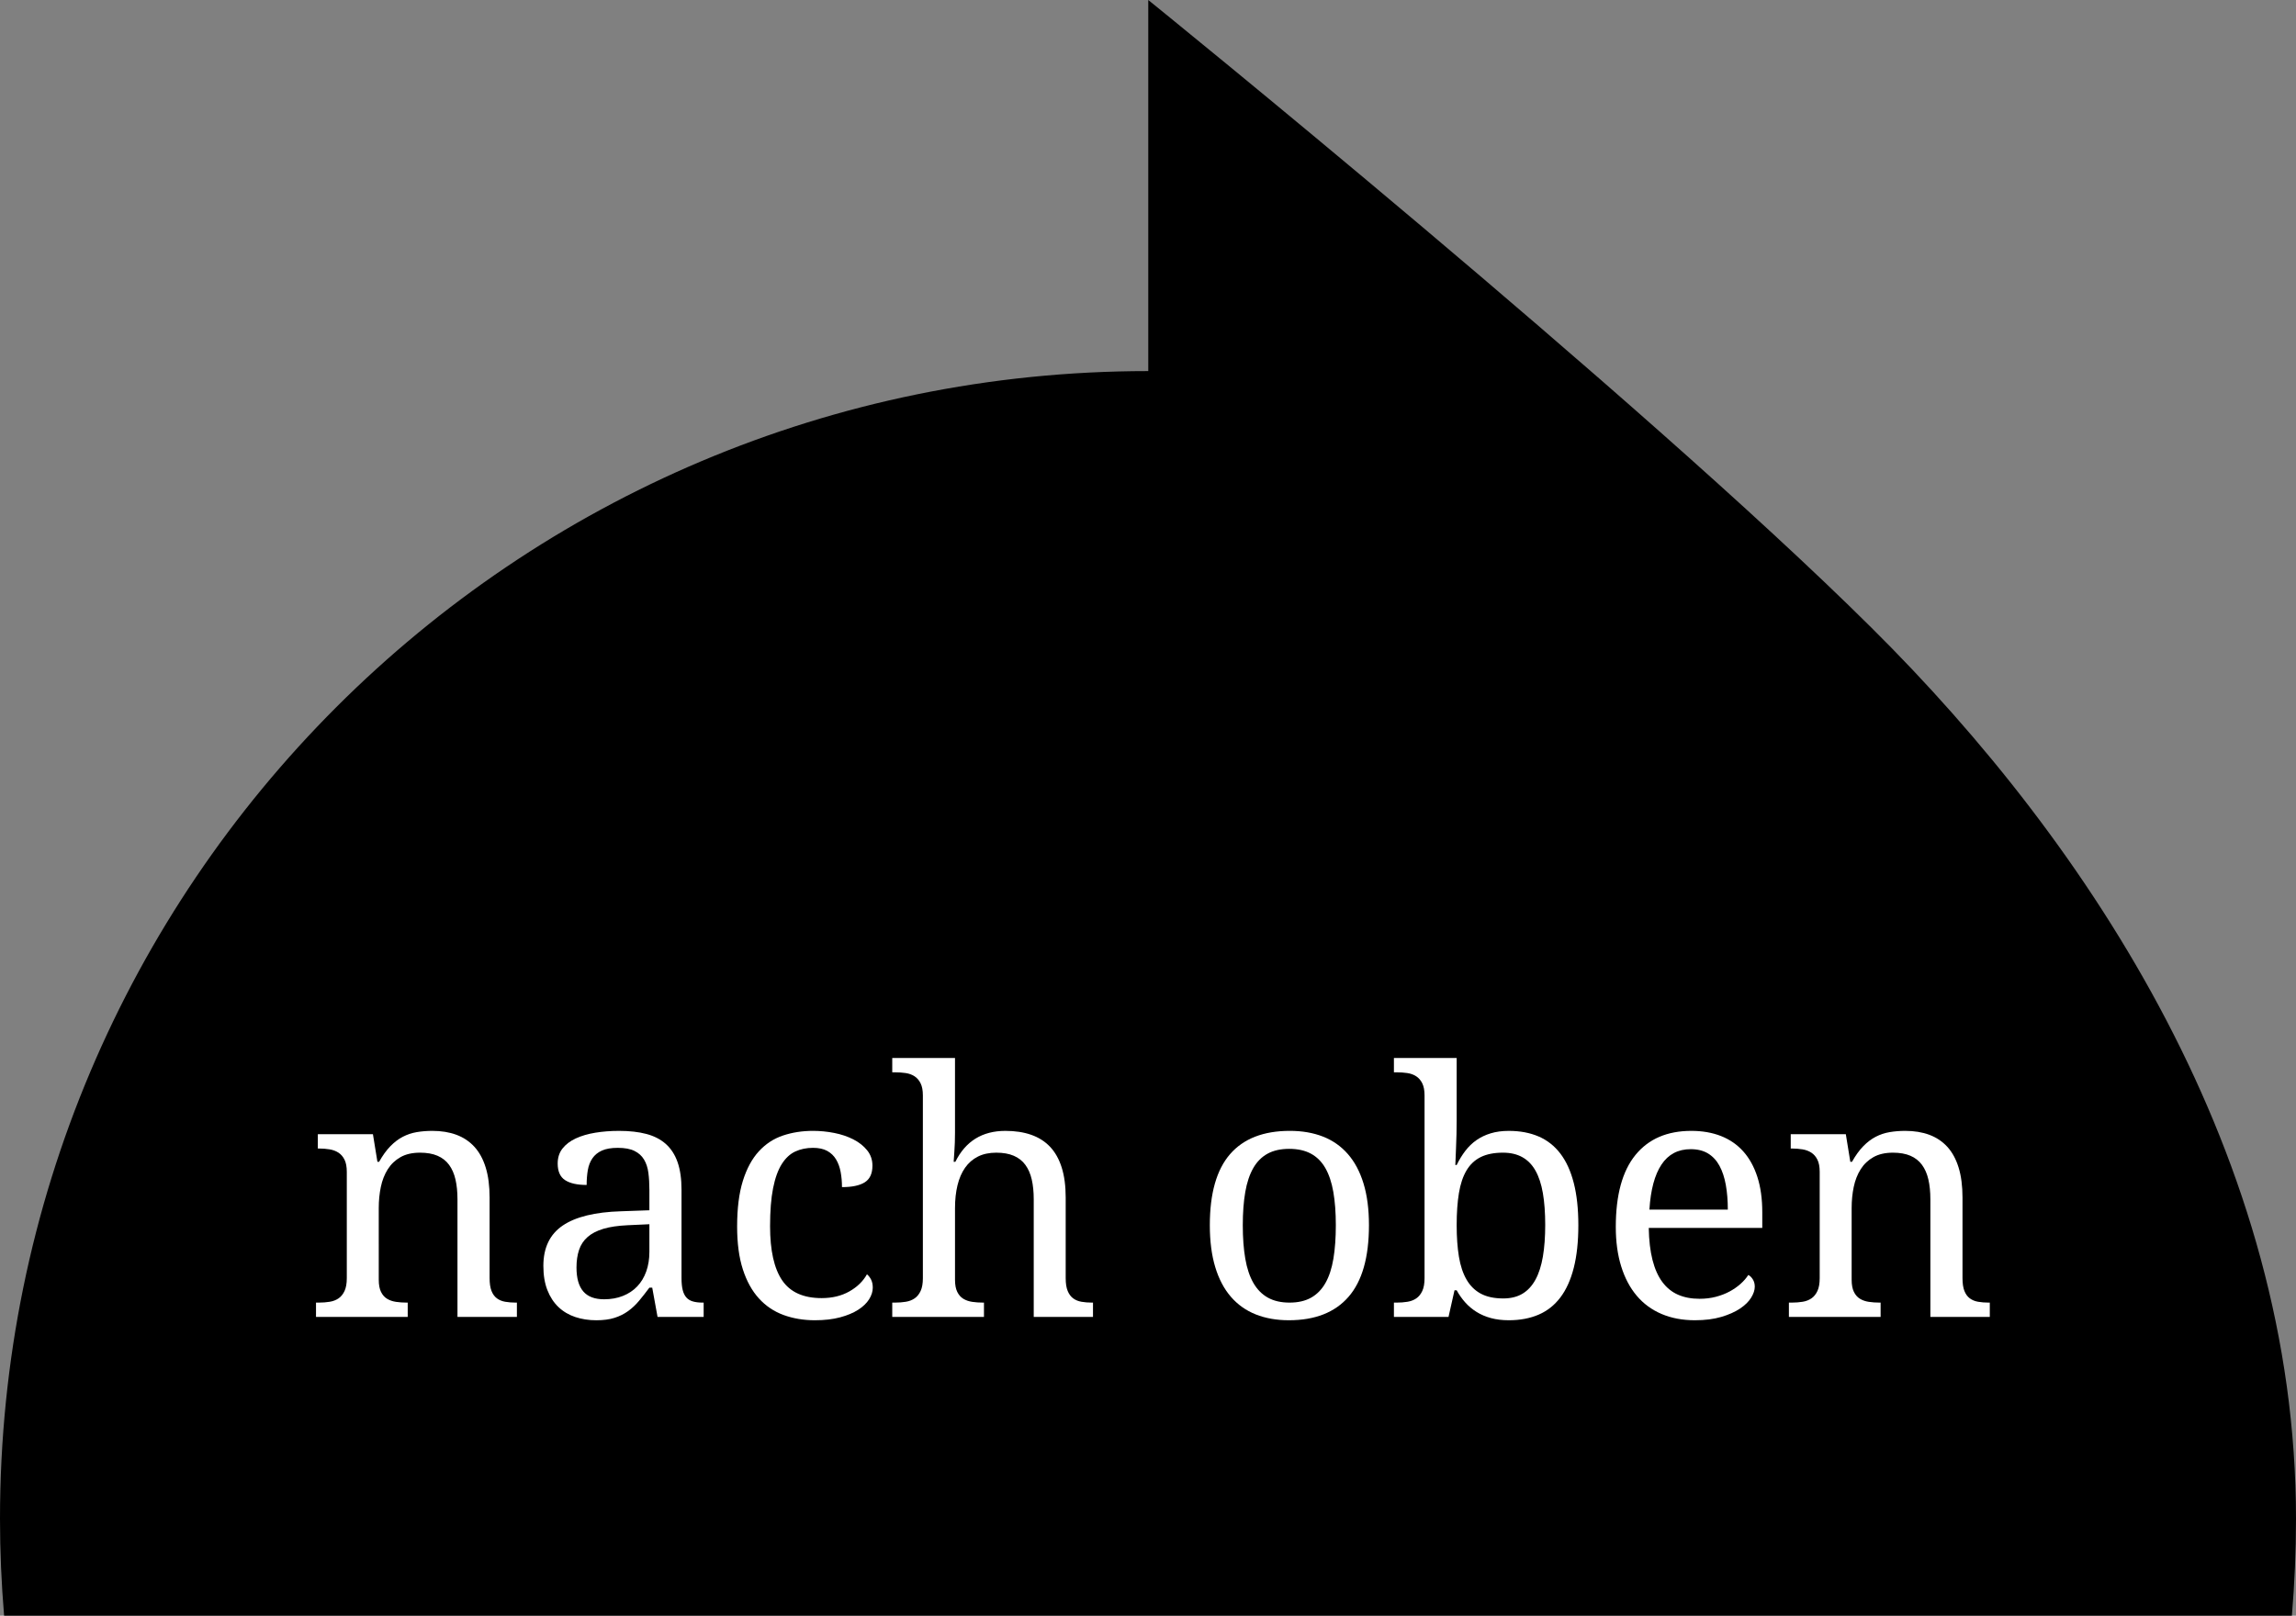 <?xml version="1.0" encoding="utf-8"?>
<!-- Generator: Adobe Illustrator 15.0.2, SVG Export Plug-In . SVG Version: 6.00 Build 0)  -->
<!DOCTYPE svg PUBLIC "-//W3C//DTD SVG 1.1//EN" "http://www.w3.org/Graphics/SVG/1.1/DTD/svg11.dtd">
<svg version="1.1" id="Ebene_1" xmlns="http://www.w3.org/2000/svg" xmlns:xlink="http://www.w3.org/1999/xlink" x="0px" y="0px"
	 width="511.891px" height="360.309px" viewBox="0 0 511.891 360.309" enable-background="new 0 0 511.891 360.309"
	 xml:space="preserve">
<rect x="0" y="0" width="511.891" height="360.309" fill="#808080" stroke="none"/>
<path d="M127.301,301.557c0.623,0.324,1.535,0.486,2.732,0.486h3.145c0.35,0,0.73,0.019,1.143,0.057
	c0.412,0.036,0.816,0.118,1.218,0.243c0.647-0.474,1.123-0.974,1.422-1.498c0.299-0.522,0.449-1.048,0.449-1.571
	c0-0.974-0.47-1.747-1.404-2.32c-0.936-0.574-2.228-0.861-3.875-0.861c-0.873,0-1.664,0.106-2.377,0.318
	c-0.711,0.212-1.316,0.485-1.814,0.822c-0.5,0.337-0.887,0.73-1.16,1.181c-0.274,0.448-0.411,0.911-0.411,1.385
	C126.365,300.646,126.678,301.232,127.301,301.557z"/>
<path d="M191.316,301.557c0.624,0.324,1.534,0.486,2.733,0.486h3.145c0.351,0,0.729,0.019,1.142,0.057
	c0.412,0.036,0.817,0.118,1.217,0.243c0.65-0.474,1.123-0.974,1.424-1.498c0.299-0.522,0.449-1.048,0.449-1.571
	c0-0.974-0.469-1.747-1.404-2.32c-0.935-0.574-2.228-0.861-3.875-0.861c-0.873,0-1.666,0.106-2.377,0.318s-1.315,0.485-1.815,0.822
	c-0.498,0.337-0.886,0.73-1.16,1.181c-0.273,0.448-0.412,0.911-0.412,1.385C190.379,300.646,190.692,301.232,191.316,301.557z"/>
<path d="M135.293,311.327c-0.361-0.374-0.773-0.661-1.234-0.86c-0.463-0.2-0.955-0.3-1.479-0.3c-0.523,0-1.017,0.1-1.479,0.3
	c-0.461,0.199-0.873,0.486-1.233,0.86c-0.361,0.375-0.644,0.83-0.843,1.366c-0.2,0.536-0.301,1.143-0.301,1.815
	c0,1.348,0.375,2.39,1.123,3.126c0.75,0.735,1.66,1.104,2.732,1.104c1.073,0,1.983-0.369,2.733-1.104
	c0.748-0.736,1.123-1.778,1.123-3.126c0-0.674-0.1-1.279-0.301-1.815C135.936,312.157,135.654,311.702,135.293,311.327z"/>
<path d="M151.952,304.982c-0.785,0.411-1.615,1.018-2.489,1.815v5.054c1.521-0.2,2.808-0.437,3.855-0.711
	c1.049-0.274,1.892-0.6,2.526-0.974c0.637-0.374,1.093-0.806,1.366-1.292c0.274-0.487,0.412-1.018,0.412-1.591
	c0-1.049-0.306-1.798-0.917-2.246c-0.611-0.449-1.366-0.675-2.266-0.675C153.569,304.365,152.739,304.57,151.952,304.982z"/>
<path d="M199.309,311.327c-0.36-0.374-0.772-0.661-1.235-0.86c-0.462-0.2-0.954-0.3-1.479-0.3c-0.523,0-1.017,0.1-1.479,0.3
	c-0.462,0.199-0.873,0.486-1.235,0.86c-0.361,0.375-0.644,0.83-0.843,1.366s-0.3,1.143-0.3,1.815c0,1.348,0.374,2.39,1.123,3.126
	c0.748,0.735,1.66,1.104,2.732,1.104c1.074,0,1.984-0.369,2.732-1.104c0.75-0.736,1.122-1.778,1.122-3.126
	c0-0.674-0.099-1.279-0.299-1.815C199.952,312.157,199.67,311.702,199.309,311.327z"/>
<path d="M242.209,310.167c0.637-0.374,1.093-0.806,1.367-1.292c0.274-0.487,0.411-1.018,0.411-1.591
	c0-1.049-0.306-1.798-0.918-2.246c-0.61-0.449-1.365-0.674-2.265-0.674c-0.873,0-1.703,0.205-2.489,0.617
	c-0.786,0.411-1.614,1.018-2.489,1.815v5.054c1.522-0.2,2.809-0.437,3.855-0.711C240.731,310.865,241.574,310.541,242.209,310.167z"
	/>
<path d="M225.176,265.243c0.637-0.374,1.092-0.806,1.367-1.292c0.273-0.486,0.411-1.018,0.411-1.592
	c0-1.048-0.307-1.797-0.917-2.245c-0.611-0.449-1.367-0.675-2.267-0.675c-0.873,0-1.703,0.206-2.487,0.618
	c-0.787,0.411-1.616,1.018-2.49,1.815v5.053c1.521-0.199,2.808-0.436,3.854-0.71C223.698,265.941,224.54,265.617,225.176,265.243z"
	/>
<path d="M152.813,265.243c0.638-0.374,1.093-0.806,1.367-1.292c0.275-0.486,0.412-1.018,0.412-1.592
	c0-1.048-0.306-1.797-0.918-2.245c-0.611-0.449-1.366-0.675-2.265-0.675c-0.873,0-1.703,0.206-2.489,0.618
	c-0.786,0.411-1.615,1.018-2.491,1.815v5.053c1.524-0.199,2.809-0.436,3.857-0.71C151.334,265.941,152.177,265.617,152.813,265.243z
	"/>
<path d="M108.301,317.074c0.787,0.984,1.891,1.478,3.314,1.478c0.647,0,1.266-0.13,1.852-0.393c0.588-0.263,1.117-0.637,1.592-1.123
	c0.476-0.486,0.867-1.085,1.18-1.797s0.519-1.528,0.617-2.452h-9.731C107.123,314.659,107.516,316.088,108.301,317.074z"/>
<path d="M99.205,271.569c0.463,0.624,1.018,1.104,1.666,1.441c0.649,0.336,1.36,0.506,2.135,0.506c0.773,0,1.484-0.17,2.133-0.506
	c0.65-0.337,1.205-0.817,1.666-1.441c0.463-0.624,0.818-1.365,1.068-2.227c0.248-0.861,0.373-1.816,0.373-2.864
	s-0.125-1.997-0.373-2.845c-0.25-0.85-0.605-1.58-1.068-2.19c-0.461-0.611-1.016-1.086-1.666-1.423
	c-0.647-0.337-1.359-0.505-2.133-0.505c-0.774,0-1.484,0.168-2.135,0.505c-0.648,0.337-1.203,0.812-1.666,1.423
	c-0.461,0.61-0.816,1.342-1.066,2.19c-0.25,0.848-0.375,1.797-0.375,2.845s0.125,2.003,0.375,2.864S98.744,270.945,99.205,271.569z"
	/>
<path d="M511.891,338.71c0-80.265-45.533-150.055-94.68-198.756C365.314,88.386,256.004,0,256.004,0v82.751
	C114.594,82.751,0,197.299,0,338.71c0,7.275,0.319,14.477,0.916,21.599h510.059C511.57,353.187,511.891,345.986,511.891,338.71z"/>
<path d="M254.208,304.739c-0.174-0.199-0.374-0.3-0.6-0.3c-0.1,0-0.191,0-0.279,0s-0.22,0.024-0.395,0.073l-0.412-2.319
	c0.2-0.101,0.438-0.175,0.712-0.226c0.274-0.049,0.623-0.074,1.049-0.074c1.173,0,2.009,0.351,2.508,1.048
	c0.5,0.699,0.749,1.724,0.749,3.069v22.986h-3.07v-23.21C254.469,305.287,254.383,304.938,254.208,304.739z"/>
<path d="M250.071,257.176c0.588-0.137,1.168-0.206,1.741-0.206c0.975,0,1.791,0.149,2.452,0.449
	c0.661,0.299,1.198,0.711,1.609,1.234c0.412,0.524,0.706,1.16,0.88,1.909c0.175,0.749,0.262,1.572,0.262,2.472v10.069h2.695v2.321
	l-2.846,0.188l-0.375,5.091h-2.582v-5.091h-4.904v-2.51h4.904v-10.106c0-1.123-0.206-1.99-0.618-2.603
	c-0.411-0.611-1.143-0.918-2.19-0.918c-0.324,0-0.674,0.05-1.048,0.15c-0.374,0.1-0.711,0.212-1.011,0.337l-0.601-2.321
	C248.942,257.468,249.485,257.313,250.071,257.176z"/>
<path d="M233.581,272.992c0.3,0.1,0.573,0.175,0.823,0.225s0.562,0.075,0.937,0.075c0.772,0,1.578-0.312,2.414-0.937
	c0.837-0.625,1.565-1.71,2.189-3.258v-11.68h3.069v18.194h-2.545l-0.262-3.296h-0.113c-0.623,1.147-1.379,2.061-2.265,2.733
	c-0.887,0.673-1.854,1.011-2.901,1.011c-0.723,0-1.372-0.126-1.946-0.375L233.581,272.992z"/>
<path d="M232.757,302.343h2.546l0.262,2.17h0.075c0.874-0.723,1.815-1.341,2.826-1.852c1.011-0.513,2.077-0.769,3.2-0.769
	c1.549,0,2.827,0.449,3.838,1.349c1.011,0.898,1.516,2.171,1.516,3.817c0,1.996-0.892,3.525-2.676,4.586
	c-1.784,1.062-4.623,1.804-8.518,2.229c0,0.574,0.057,1.136,0.169,1.685c0.111,0.549,0.312,1.035,0.599,1.46
	c0.287,0.424,0.668,0.769,1.143,1.029c0.476,0.263,1.087,0.394,1.834,0.394c1.073,0,2.065-0.199,2.978-0.599
	c0.911-0.4,1.729-0.85,2.451-1.349l1.235,2.135c-0.849,0.548-1.885,1.079-3.106,1.59c-1.224,0.512-2.57,0.769-4.043,0.769
	c-2.221,0-3.831-0.681-4.83-2.04c-0.998-1.36-1.497-3.177-1.497-5.446L232.757,302.343L232.757,302.343z"/>
<path d="M215.723,257.419h2.547l0.263,2.171h0.073c0.874-0.724,1.816-1.342,2.826-1.854c1.012-0.512,2.078-0.768,3.201-0.768
	c1.548,0,2.826,0.449,3.838,1.348c1.01,0.898,1.516,2.171,1.516,3.818c0,1.996-0.893,3.525-2.677,4.586
	c-1.784,1.062-4.623,1.803-8.517,2.229c0,0.573,0.057,1.136,0.168,1.685c0.113,0.549,0.312,1.035,0.6,1.459
	c0.287,0.425,0.668,0.769,1.143,1.03c0.475,0.263,1.086,0.394,1.835,0.394c1.071,0,2.063-0.2,2.976-0.599
	c0.911-0.4,1.729-0.851,2.452-1.35l1.235,2.136c-0.85,0.548-1.885,1.079-3.106,1.591c-1.223,0.511-2.57,0.768-4.044,0.768
	c-2.221,0-3.831-0.681-4.829-2.041c-0.998-1.359-1.498-3.177-1.498-5.445L215.723,257.419L215.723,257.419z"/>
<path d="M210.52,302.343h3.07v11.118c0,1.723,0.275,2.964,0.823,3.726c0.55,0.762,1.423,1.143,2.62,1.143
	c0.948,0,1.784-0.237,2.509-0.711c0.724-0.476,1.548-1.175,2.471-2.098v-13.178h3.069v18.194h-2.545l-0.263-2.621h-0.112
	c-0.873,0.873-1.79,1.604-2.751,2.189c-0.96,0.586-2.077,0.88-3.352,0.88c-1.922,0-3.326-0.601-4.211-1.797
	c-0.887-1.197-1.33-2.972-1.33-5.315L210.52,302.343L210.52,302.343z"/>
<path d="M193.487,257.419h3.07v11.118c0,1.723,0.275,2.964,0.823,3.726c0.55,0.761,1.423,1.143,2.62,1.143
	c0.949,0,1.785-0.237,2.509-0.712c0.724-0.476,1.548-1.174,2.471-2.097v-13.178h3.069v18.194h-2.545l-0.262-2.621h-0.113
	c-0.873,0.873-1.79,1.603-2.751,2.189c-0.96,0.586-2.077,0.88-3.352,0.88c-1.922,0-3.325-0.6-4.211-1.797
	c-0.887-1.198-1.33-2.971-1.33-5.315L193.487,257.419L193.487,257.419z"/>
<path d="M189.856,295.829c0.799-0.574,1.767-1.029,2.901-1.366s2.415-0.506,3.837-0.506c1.123,0,2.146,0.105,3.07,0.317
	s1.716,0.53,2.377,0.954c0.662,0.425,1.174,0.938,1.535,1.535c0.36,0.598,0.543,1.298,0.543,2.097c0,0.773-0.237,1.511-0.712,2.209
	s-1.123,1.335-1.946,1.909v0.149c0.449,0.273,0.83,0.655,1.142,1.142c0.312,0.487,0.468,1.092,0.468,1.815
	c0,0.772-0.212,1.447-0.637,2.021c-0.424,0.573-0.873,1.022-1.348,1.349v0.148c0.6,0.499,1.143,1.166,1.629,2.003
	c0.486,0.836,0.729,1.804,0.729,2.901c0,0.998-0.182,1.896-0.543,2.695c-0.36,0.798-0.854,1.479-1.479,2.04s-1.354,0.991-2.19,1.292
	c-0.836,0.299-1.716,0.448-2.64,0.448c-0.498,0-0.967-0.044-1.404-0.132c-0.436-0.087-0.828-0.192-1.179-0.316h-6.327v-2.358h3.744
	c-0.424-0.425-0.779-0.962-1.066-1.61c-0.286-0.648-0.432-1.359-0.432-2.134c0-0.974,0.176-1.853,0.525-2.64
	c0.35-0.786,0.821-1.448,1.422-1.983c0.6-0.537,1.305-0.955,2.115-1.254c0.811-0.3,1.679-0.449,2.602-0.449
	c0.449,0,0.912,0.057,1.385,0.168c0.476,0.111,0.924,0.269,1.349,0.469c0.324-0.274,0.6-0.58,0.823-0.917
	c0.225-0.337,0.337-0.756,0.337-1.254c0-0.574-0.225-1.05-0.674-1.424c-0.448-0.374-1.298-0.562-2.546-0.562h-3.52
	c-2.12,0-3.711-0.344-4.772-1.029c-1.061-0.687-1.591-1.791-1.591-3.312c0-0.849,0.213-1.653,0.637-2.414
	C188.446,297.07,189.057,296.403,189.856,295.829z"/>
<path d="M174.713,260.302c0.287-0.649,0.711-1.224,1.271-1.723c0.562-0.499,1.263-0.894,2.099-1.18s1.791-0.431,2.862-0.431
	c1.299,0,2.533,0.237,3.706,0.711c1.174,0.476,2.196,1.073,3.069,1.797l-1.534,2.061c-0.798-0.649-1.616-1.174-2.452-1.572
	c-0.836-0.399-1.803-0.6-2.9-0.6c-1.198,0-2.098,0.273-2.695,0.823c-0.599,0.55-0.897,1.224-0.897,2.021
	c0,0.474,0.125,0.886,0.373,1.234c0.25,0.35,0.568,0.655,0.955,0.917c0.388,0.263,0.83,0.492,1.328,0.692
	c0.5,0.2,0.999,0.399,1.498,0.6c0.649,0.226,1.298,0.479,1.947,0.768c0.648,0.287,1.229,0.637,1.74,1.049
	c0.511,0.412,0.93,0.892,1.254,1.441c0.324,0.549,0.485,1.21,0.485,1.982c0,0.725-0.143,1.404-0.43,2.041
	c-0.287,0.636-0.699,1.186-1.235,1.646c-0.535,0.462-1.191,0.824-1.966,1.086c-0.773,0.262-1.646,0.394-2.621,0.394
	c-1.146,0-2.2-0.2-3.161-0.6c-0.962-0.4-1.791-0.886-2.49-1.46l1.46-1.946c0.624,0.474,1.271,0.861,1.946,1.16
	c0.674,0.3,1.41,0.449,2.209,0.449c1.147,0,1.989-0.263,2.526-0.786s0.806-1.136,0.806-1.834c0-0.425-0.112-0.793-0.338-1.104
	c-0.225-0.312-0.523-0.587-0.897-0.822c-0.374-0.238-0.805-0.449-1.292-0.638c-0.486-0.188-0.992-0.381-1.517-0.58
	c-0.647-0.25-1.304-0.512-1.965-0.785c-0.662-0.275-1.255-0.618-1.778-1.03c-0.523-0.411-0.954-0.917-1.291-1.517
	c-0.337-0.599-0.507-1.322-0.507-2.171C174.282,261.649,174.426,260.95,174.713,260.302z"/>
<path d="M170.577,305.188h0.11c0.851-0.998,1.741-1.797,2.679-2.396c0.936-0.6,2.038-0.898,3.312-0.898
	c1.947,0,3.363,0.6,4.249,1.797s1.329,2.971,1.329,5.316v11.53h-3.107v-11.119c0-1.722-0.268-2.964-0.805-3.726
	s-1.404-1.142-2.602-1.142c-0.949,0-1.784,0.243-2.509,0.729s-1.522,1.267-2.396,2.34v12.916h-3.07v-18.194h2.546L170.577,305.188z"
	/>
<path d="M163.838,257.045c0.273-0.05,0.623-0.075,1.048-0.075c1.173,0,2.009,0.35,2.509,1.048c0.499,0.699,0.748,1.724,0.748,3.07
	v22.985h-3.07v-23.21c0-0.5-0.086-0.85-0.262-1.05c-0.174-0.198-0.374-0.299-0.599-0.299c-0.101,0-0.192,0-0.28,0
	s-0.219,0.024-0.394,0.074l-0.412-2.32C163.327,257.17,163.563,257.095,163.838,257.045z"/>
<path d="M160.656,307.06c0,1.996-0.892,3.525-2.677,4.586c-1.783,1.062-4.623,1.804-8.517,2.229c0,0.574,0.056,1.136,0.169,1.685
	c0.111,0.549,0.312,1.035,0.599,1.46c0.287,0.424,0.668,0.769,1.143,1.029c0.475,0.263,1.086,0.394,1.834,0.394
	c1.073,0,2.065-0.199,2.977-0.599c0.912-0.4,1.729-0.85,2.452-1.349l1.235,2.135c-0.849,0.548-1.885,1.079-3.107,1.59
	c-1.223,0.512-2.57,0.77-4.043,0.77c-2.221,0-3.83-0.682-4.829-2.041c-0.998-1.36-1.498-3.177-1.498-5.446v-11.156h2.545l0.263,2.17
	h0.075c0.873-0.723,1.814-1.341,2.826-1.852c1.01-0.513,2.077-0.769,3.2-0.769c1.548,0,2.827,0.449,3.837,1.349
	C160.151,304.14,160.656,305.412,160.656,307.06z"/>
<path d="M143.361,257.419h2.545l0.263,2.171h0.076c0.874-0.724,1.814-1.342,2.825-1.854c1.012-0.512,2.077-0.768,3.2-0.768
	c1.549,0,2.827,0.449,3.838,1.348c1.012,0.899,1.517,2.171,1.517,3.818c0,1.996-0.893,3.525-2.677,4.586
	c-1.783,1.062-4.622,1.803-8.518,2.229c0,0.573,0.057,1.136,0.169,1.685s0.312,1.035,0.599,1.459
	c0.287,0.425,0.669,0.769,1.144,1.03c0.475,0.263,1.086,0.394,1.834,0.394c1.073,0,2.065-0.2,2.977-0.599
	c0.911-0.4,1.729-0.851,2.451-1.35l1.236,2.136c-0.849,0.548-1.885,1.079-3.107,1.591c-1.223,0.511-2.569,0.768-4.043,0.768
	c-2.221,0-3.831-0.681-4.831-2.041c-0.998-1.359-1.496-3.177-1.496-5.445L143.361,257.419L143.361,257.419z"/>
<path d="M128.219,257.176c0.586-0.137,1.166-0.206,1.74-0.206c0.973,0,1.791,0.149,2.451,0.449c0.661,0.299,1.198,0.711,1.608,1.234
	c0.412,0.524,0.707,1.16,0.881,1.909c0.175,0.749,0.263,1.572,0.263,2.472v10.069h2.694v2.321l-2.846,0.188l-0.373,5.091h-2.584
	v-5.091h-4.904v-2.51h4.904v-10.106c0-1.123-0.205-1.99-0.617-2.603c-0.412-0.611-1.143-0.918-2.188-0.918
	c-0.324,0-0.674,0.05-1.049,0.15c-0.375,0.1-0.712,0.212-1.013,0.337l-0.598-2.321C127.09,257.468,127.631,257.313,128.219,257.176z
	"/>
<path d="M124.006,297.832c0.426-0.763,1.037-1.43,1.834-2.003c0.799-0.574,1.768-1.029,2.902-1.366
	c1.134-0.337,2.413-0.506,3.836-0.506c1.123,0,2.147,0.105,3.069,0.317c0.924,0.212,1.717,0.53,2.377,0.954
	c0.662,0.425,1.175,0.938,1.535,1.535c0.363,0.6,0.543,1.298,0.543,2.097c0,0.773-0.235,1.511-0.711,2.209
	c-0.475,0.698-1.123,1.335-1.947,1.909v0.149c0.449,0.273,0.83,0.655,1.144,1.142c0.312,0.487,0.467,1.092,0.467,1.815
	c0,0.772-0.211,1.447-0.635,2.021c-0.426,0.573-0.875,1.022-1.349,1.349v0.148c0.599,0.499,1.142,1.166,1.628,2.003
	c0.485,0.836,0.729,1.804,0.729,2.901c0,0.998-0.18,1.896-0.543,2.695c-0.361,0.798-0.854,1.479-1.479,2.04
	c-0.622,0.562-1.354,0.991-2.188,1.292c-0.836,0.299-1.717,0.448-2.641,0.448c-0.498,0-0.968-0.044-1.402-0.132
	c-0.438-0.087-0.83-0.192-1.18-0.316h-6.326v-2.358h3.742c-0.425-0.425-0.779-0.962-1.066-1.61s-0.43-1.359-0.43-2.134
	c0-0.974,0.174-1.853,0.522-2.64c0.351-0.786,0.824-1.448,1.422-1.983c0.601-0.537,1.306-0.955,2.115-1.254
	c0.812-0.3,1.68-0.449,2.603-0.449c0.448,0,0.911,0.057,1.387,0.168c0.475,0.111,0.924,0.269,1.348,0.469
	c0.324-0.274,0.599-0.58,0.822-0.917s0.338-0.756,0.338-1.254c0-0.574-0.225-1.05-0.674-1.424s-1.297-0.562-2.547-0.562h-3.519
	c-2.121,0-3.713-0.344-4.772-1.029c-1.062-0.687-1.592-1.791-1.592-3.312C123.369,299.398,123.582,298.593,124.006,297.832z"/>
<rect x="118.092" y="257.419" width="3.07" height="18.194"/>
<path d="M118.072,279.918c0.412-0.374,0.919-0.562,1.519-0.562c0.598,0,1.104,0.188,1.516,0.562s0.617,0.849,0.617,1.423
	c0,0.599-0.205,1.079-0.617,1.441c-0.412,0.36-0.918,0.543-1.516,0.543c-0.6,0-1.105-0.183-1.519-0.543
	c-0.409-0.362-0.616-0.844-0.616-1.441C117.455,280.767,117.662,280.292,118.072,279.918z"/>
<path d="M117.324,304.421c0.784,0.811,1.401,1.803,1.852,2.976s0.674,2.51,0.674,4.006c0,1.497-0.229,2.84-0.69,4.024
	c-0.462,1.185-1.072,2.19-1.834,3.014c-0.763,0.822-1.63,1.453-2.603,1.892c-0.975,0.437-1.984,0.654-3.033,0.654
	c-1.147,0-2.178-0.199-3.088-0.601c-0.912-0.398-1.672-0.972-2.285-1.721c-0.61-0.749-1.078-1.647-1.401-2.695
	c-0.324-1.049-0.488-2.222-0.488-3.52c0-0.675,0.039-1.235,0.113-1.686h12.278c-0.125-1.972-0.729-3.531-1.815-4.68
	c-1.086-1.147-2.502-1.722-4.248-1.722c-0.873,0-1.678,0.131-2.416,0.394c-0.734,0.262-1.439,0.604-2.113,1.029l-1.086-2.021
	c0.799-0.5,1.685-0.937,2.658-1.311c0.973-0.374,2.084-0.562,3.33-0.562c1.225,0,2.365,0.219,3.426,0.655
	C115.615,302.985,116.537,303.609,117.324,304.421z"/>
<path d="M95.275,262.454c0.461-1.187,1.08-2.186,1.854-2.995c0.772-0.812,1.664-1.429,2.676-1.854
	c1.01-0.425,2.078-0.637,3.201-0.637s2.188,0.212,3.201,0.637c1.01,0.425,1.901,1.041,2.676,1.854
	c0.772,0.811,1.393,1.81,1.854,2.995c0.461,1.185,0.691,2.526,0.691,4.023c0,1.522-0.23,2.876-0.691,4.062
	c-0.461,1.186-1.079,2.189-1.854,3.014c-0.773,0.824-1.666,1.447-2.676,1.872c-1.013,0.424-2.078,0.637-3.201,0.637
	s-2.191-0.213-3.201-0.637c-1.012-0.425-1.902-1.048-2.676-1.872c-0.773-0.823-1.394-1.828-1.854-3.014
	c-0.463-1.187-0.692-2.539-0.692-4.062C94.582,264.981,94.812,263.64,95.275,262.454z"/>
<path d="M90.445,302.324c0.836-0.287,1.791-0.432,2.863-0.432c1.299,0,2.533,0.237,3.707,0.711c1.172,0.476,2.195,1.072,3.068,1.797
	l-1.533,2.061c-0.799-0.649-1.617-1.174-2.453-1.573c-0.836-0.397-1.803-0.599-2.9-0.599c-1.198,0-2.098,0.273-2.694,0.824
	c-0.601,0.549-0.898,1.223-0.898,2.021c0,0.474,0.125,0.886,0.373,1.235c0.25,0.348,0.568,0.654,0.955,0.917
	c0.387,0.262,0.83,0.491,1.328,0.691c0.5,0.199,1,0.399,1.498,0.601c0.65,0.225,1.299,0.479,1.947,0.766
	c0.647,0.288,1.229,0.638,1.739,1.05c0.512,0.412,0.931,0.893,1.255,1.441c0.323,0.549,0.485,1.21,0.485,1.982
	c0,0.725-0.143,1.404-0.43,2.041s-0.699,1.186-1.236,1.646c-0.535,0.461-1.19,0.824-1.965,1.086s-1.646,0.394-2.621,0.394
	c-1.146,0-2.201-0.199-3.162-0.601c-0.961-0.398-1.791-0.885-2.49-1.459l1.462-1.946c0.623,0.475,1.271,0.861,1.944,1.16
	c0.674,0.3,1.412,0.449,2.209,0.449c1.148,0,1.99-0.262,2.527-0.786c0.537-0.523,0.805-1.136,0.805-1.834
	c0-0.425-0.11-0.793-0.336-1.104c-0.225-0.312-0.524-0.587-0.897-0.822c-0.375-0.238-0.806-0.449-1.293-0.638
	c-0.486-0.188-0.992-0.381-1.517-0.58c-0.647-0.25-1.303-0.512-1.965-0.785c-0.662-0.276-1.254-0.618-1.779-1.03
	c-0.522-0.412-0.953-0.917-1.291-1.516c-0.336-0.6-0.506-1.323-0.506-2.172c0-0.749,0.146-1.447,0.433-2.097
	c0.286-0.648,0.711-1.224,1.271-1.723C88.91,303.004,89.609,302.61,90.445,302.324z"/>
<path d="M73.355,257.419h3.07v11.118c0,1.723,0.275,2.964,0.824,3.726c0.549,0.761,1.422,1.143,2.619,1.143
	c0.948,0,1.784-0.237,2.51-0.712c0.723-0.476,1.547-1.174,2.471-2.097v-13.178h3.068v18.194h-2.545l-0.263-2.621h-0.112
	c-0.873,0.873-1.789,1.603-2.75,2.189c-0.961,0.586-2.078,0.88-3.353,0.88c-1.922,0-3.326-0.6-4.211-1.797
	c-0.887-1.198-1.33-2.971-1.33-5.315L73.355,257.419L73.355,257.419z"/>
<path d="M54.582,260.302c0.287-0.649,0.711-1.224,1.272-1.723s1.261-0.894,2.097-1.18s1.791-0.431,2.862-0.431
	c1.299,0,2.533,0.237,3.707,0.711c1.174,0.476,2.197,1.073,3.07,1.797l-1.535,2.061c-0.799-0.649-1.615-1.174-2.453-1.572
	c-0.836-0.399-1.803-0.6-2.899-0.6c-1.197,0-2.097,0.273-2.695,0.823c-0.6,0.55-0.898,1.224-0.898,2.021
	c0,0.474,0.125,0.886,0.375,1.234c0.248,0.35,0.566,0.655,0.953,0.917c0.39,0.263,0.83,0.492,1.33,0.692
	c0.498,0.2,0.998,0.399,1.496,0.6c0.65,0.226,1.299,0.479,1.947,0.768c0.649,0.287,1.229,0.637,1.74,1.049
	c0.512,0.412,0.932,0.892,1.254,1.441c0.325,0.549,0.487,1.21,0.487,1.982c0,0.725-0.145,1.404-0.432,2.041
	c-0.285,0.636-0.697,1.186-1.234,1.646s-1.19,0.824-1.967,1.086c-0.771,0.262-1.646,0.394-2.619,0.394c-1.147,0-2.203-0.2-3.164-0.6
	c-0.961-0.4-1.791-0.886-2.489-1.46l1.461-1.946c0.625,0.474,1.272,0.861,1.946,1.16c0.675,0.3,1.41,0.449,2.209,0.449
	c1.146,0,1.99-0.263,2.525-0.786c0.537-0.523,0.805-1.136,0.805-1.834c0-0.425-0.11-0.793-0.336-1.104
	c-0.225-0.312-0.522-0.587-0.897-0.822c-0.375-0.238-0.806-0.449-1.291-0.638c-0.488-0.188-0.992-0.381-1.519-0.58
	c-0.647-0.25-1.303-0.512-1.965-0.785c-0.66-0.275-1.254-0.618-1.776-1.03c-0.525-0.411-0.955-0.917-1.294-1.517
	c-0.336-0.599-0.504-1.322-0.504-2.171C54.152,261.649,54.295,260.95,54.582,260.302z"/>
<g enable-background="new    ">
	<path fill="#FFFFFF" d="M90.9,290.484v3.191H70.453v-3.191h0.631c0.866,0,1.676-0.062,2.431-0.186
		c0.754-0.123,1.41-0.377,1.967-0.761c0.557-0.383,1.002-0.934,1.336-1.651c0.334-0.717,0.501-1.67,0.501-2.857v-23.713
		c0-1.113-0.167-2.01-0.501-2.69c-0.334-0.68-0.786-1.206-1.354-1.577c-0.569-0.371-1.231-0.618-1.985-0.742
		c-0.755-0.123-1.553-0.186-2.394-0.186h-0.223v-3.191h12.283l1.002,6.16h0.371c0.792-1.41,1.626-2.566,2.505-3.47
		c0.878-0.902,1.806-1.607,2.783-2.115c0.977-0.507,2.016-0.854,3.117-1.039c1.101-0.186,2.257-0.278,3.47-0.278
		c2.004,0,3.791,0.291,5.362,0.872c1.571,0.582,2.907,1.473,4.008,2.672c1.101,1.2,1.942,2.74,2.523,4.62
		c0.581,1.881,0.872,4.119,0.872,6.717v17.961c0,1.188,0.142,2.141,0.427,2.857c0.284,0.718,0.687,1.269,1.206,1.651
		c0.52,0.384,1.138,0.638,1.855,0.761c0.717,0.124,1.497,0.186,2.338,0.186h0.26v3.191h-13.248v-26.236
		c0-1.657-0.148-3.129-0.445-4.416c-0.297-1.286-0.773-2.375-1.429-3.266c-0.656-0.891-1.516-1.564-2.579-2.022
		c-1.064-0.457-2.363-0.687-3.896-0.687c-1.732,0-3.186,0.334-4.36,1.002c-1.175,0.668-2.122,1.571-2.839,2.709
		c-0.718,1.139-1.231,2.449-1.54,3.934c-0.31,1.484-0.464,3.043-0.464,4.676V285.4c0,1.113,0.167,2.011,0.501,2.69
		c0.334,0.681,0.785,1.194,1.354,1.54c0.569,0.347,1.23,0.575,1.985,0.687c0.754,0.111,1.552,0.167,2.394,0.167H90.9z"/>
	<path fill="#FFFFFF" d="M137.732,255.972c-1.46,0-2.641,0.204-3.544,0.612c-0.903,0.408-1.608,0.983-2.115,1.726
		c-0.507,0.742-0.848,1.621-1.021,2.635c-0.173,1.015-0.26,2.115-0.26,3.303c-2.103,0-3.705-0.358-4.806-1.076
		c-1.101-0.717-1.651-1.954-1.651-3.711c0-1.311,0.358-2.424,1.076-3.34c0.717-0.915,1.701-1.663,2.95-2.245
		c1.249-0.581,2.703-1.008,4.36-1.28c1.657-0.271,3.426-0.408,5.307-0.408c2.325,0,4.354,0.229,6.086,0.687
		c1.731,0.458,3.179,1.206,4.342,2.245c1.163,1.039,2.035,2.394,2.616,4.063c0.581,1.67,0.872,3.718,0.872,6.142v19.705
		c0,1.064,0.086,1.942,0.26,2.635c0.173,0.693,0.445,1.25,0.816,1.67c0.371,0.421,0.859,0.718,1.466,0.891
		c0.606,0.174,1.33,0.26,2.171,0.26h0.223v3.191h-10.279l-1.188-6.531h-0.631c-0.792,1.064-1.559,2.041-2.301,2.932
		s-1.559,1.658-2.449,2.301c-0.891,0.644-1.899,1.145-3.024,1.503c-1.126,0.358-2.48,0.538-4.063,0.538
		c-1.683,0-3.247-0.241-4.694-0.724s-2.697-1.225-3.748-2.227c-1.052-1.002-1.874-2.264-2.468-3.785s-0.891-3.321-0.891-5.399
		c0-4.032,1.435-7.025,4.305-8.98c2.87-1.954,7.211-3.018,13.025-3.191l6.309-0.223v-4.564c0-1.36-0.074-2.616-0.223-3.767
		s-0.47-2.14-0.965-2.969c-0.495-0.828-1.206-1.472-2.134-1.93C140.534,256.201,139.291,255.972,137.732,255.972z M128.529,282.654
		c0,2.375,0.501,4.15,1.503,5.325c1.002,1.176,2.554,1.763,4.657,1.763c1.534,0,2.925-0.247,4.175-0.742
		c1.249-0.494,2.313-1.199,3.191-2.115c0.878-0.915,1.552-2.028,2.022-3.34c0.47-1.311,0.705-2.771,0.705-4.379v-6.16l-4.861,0.223
		c-2.152,0.1-3.952,0.365-5.399,0.798c-1.447,0.434-2.616,1.039-3.507,1.818s-1.528,1.738-1.911,2.876
		C128.72,279.859,128.529,281.169,128.529,282.654z"/>
	<path fill="#FFFFFF" d="M181.67,294.417c-2.523,0-4.849-0.39-6.977-1.169c-2.128-0.779-3.958-2.01-5.492-3.692
		c-1.534-1.682-2.728-3.841-3.581-6.476s-1.28-5.819-1.28-9.556c0-4.057,0.427-7.452,1.28-10.187
		c0.854-2.733,2.041-4.929,3.562-6.587c1.521-1.657,3.315-2.832,5.381-3.525c2.065-0.692,4.298-1.039,6.698-1.039
		c1.583,0,3.16,0.155,4.731,0.464c1.571,0.31,2.987,0.786,4.249,1.429c1.262,0.644,2.288,1.454,3.08,2.431
		c0.792,0.978,1.188,2.122,1.188,3.433c0,1.757-0.569,2.994-1.707,3.711c-1.138,0.718-2.833,1.076-5.084,1.076
		c0-1.188-0.099-2.312-0.297-3.377c-0.198-1.063-0.538-1.997-1.021-2.802c-0.482-0.804-1.138-1.435-1.967-1.893
		c-0.829-0.457-1.887-0.687-3.173-0.687c-1.46,0-2.777,0.272-3.952,0.816c-1.175,0.545-2.184,1.484-3.024,2.82
		c-0.841,1.336-1.484,3.13-1.93,5.381c-0.445,2.252-0.668,5.072-0.668,8.461c0,5.394,0.896,9.414,2.69,12.061
		c1.793,2.647,4.731,3.971,8.813,3.971c2.35,0,4.403-0.494,6.16-1.484c1.756-0.989,3.067-2.264,3.934-3.822
		c0.371,0.297,0.68,0.693,0.928,1.188c0.247,0.495,0.371,1.089,0.371,1.781c0,0.866-0.272,1.732-0.816,2.598
		c-0.544,0.866-1.354,1.646-2.431,2.338c-1.076,0.693-2.418,1.256-4.026,1.688C185.702,294.2,183.822,294.417,181.67,294.417z"/>
	<path fill="#FFFFFF" d="M219.373,290.484v3.191h-20.447v-3.191h0.594c0.866,0,1.676-0.062,2.431-0.186
		c0.754-0.123,1.41-0.377,1.967-0.761c0.557-0.383,1.002-0.934,1.336-1.651c0.334-0.717,0.501-1.67,0.501-2.857v-40.746
		c0-1.113-0.167-2.01-0.501-2.69c-0.334-0.68-0.786-1.206-1.354-1.577c-0.569-0.371-1.231-0.612-1.985-0.724
		c-0.755-0.111-1.553-0.167-2.394-0.167h-0.594v-3.191h13.99v16.699c0,0.693-0.013,1.417-0.037,2.171
		c-0.025,0.755-0.062,1.454-0.111,2.097c-0.05,0.742-0.099,1.473-0.148,2.189h0.371c2.276-4.602,5.999-6.902,11.17-6.902
		c2.152,0,4.063,0.291,5.733,0.872c1.67,0.582,3.074,1.473,4.212,2.672c1.138,1.2,2.004,2.74,2.598,4.62
		c0.594,1.881,0.891,4.119,0.891,6.717v17.961c0,1.188,0.148,2.141,0.445,2.857c0.297,0.718,0.705,1.269,1.225,1.651
		c0.52,0.384,1.138,0.638,1.855,0.761c0.717,0.124,1.497,0.186,2.338,0.186h0.223v3.191h-13.211v-26.236
		c0-1.657-0.148-3.129-0.445-4.416c-0.297-1.286-0.773-2.375-1.429-3.266c-0.656-0.891-1.516-1.564-2.579-2.022
		c-1.064-0.457-2.363-0.687-3.896-0.687c-1.583,0-2.95,0.291-4.101,0.872c-1.15,0.582-2.103,1.41-2.857,2.486
		c-0.755,1.076-1.317,2.375-1.688,3.896s-0.557,3.21-0.557,5.065V285.4c0,1.113,0.167,2.011,0.501,2.69
		c0.334,0.681,0.785,1.194,1.354,1.54c0.569,0.347,1.23,0.575,1.985,0.687c0.754,0.111,1.552,0.167,2.394,0.167H219.373z"/>
	<path fill="#FFFFFF" d="M305.207,273.228c0,7.15-1.516,12.469-4.547,15.957c-3.03,3.488-7.465,5.232-13.303,5.232
		c-2.746,0-5.209-0.434-7.385-1.299c-2.178-0.865-4.027-2.177-5.549-3.934c-1.521-1.756-2.684-3.964-3.488-6.624
		c-0.804-2.659-1.205-5.771-1.205-9.333c0-7.1,1.502-12.382,4.508-15.846c3.006-3.463,7.453-5.195,13.342-5.195
		c2.746,0,5.207,0.427,7.385,1.28c2.176,0.854,4.025,2.152,5.547,3.896s2.685,3.934,3.488,6.568
		C304.805,266.567,305.207,269.665,305.207,273.228z M277.078,273.228c0,2.82,0.186,5.307,0.557,7.459s0.971,3.952,1.799,5.399
		c0.829,1.447,1.905,2.542,3.229,3.284c1.324,0.742,2.938,1.113,4.844,1.113c1.904,0,3.512-0.371,4.824-1.113
		c1.311-0.742,2.375-1.837,3.191-3.284s1.403-3.247,1.762-5.399c0.359-2.152,0.539-4.639,0.539-7.459s-0.186-5.294-0.557-7.422
		c-0.371-2.127-0.965-3.902-1.781-5.325c-0.816-1.422-1.887-2.492-3.211-3.21c-1.323-0.717-2.938-1.076-4.842-1.076
		c-1.906,0-3.514,0.359-4.824,1.076c-1.312,0.718-2.375,1.788-3.191,3.21c-0.816,1.423-1.41,3.198-1.781,5.325
		C277.264,267.934,277.078,270.407,277.078,273.228z"/>
	<path fill="#FFFFFF" d="M351.891,273.228c0,3.662-0.341,6.828-1.021,9.5c-0.68,2.672-1.676,4.874-2.986,6.605
		c-1.312,1.732-2.932,3.013-4.861,3.841s-4.145,1.243-6.643,1.243c-1.461,0-2.783-0.161-3.971-0.482s-2.258-0.779-3.211-1.373
		c-0.952-0.594-1.793-1.299-2.523-2.115c-0.729-0.816-1.367-1.719-1.91-2.709h-0.482l-1.336,5.938h-12.172v-3.191h0.594
		c0.865,0,1.676-0.062,2.43-0.186c0.755-0.123,1.41-0.377,1.967-0.761c0.557-0.383,1.002-0.934,1.336-1.651
		c0.334-0.717,0.502-1.67,0.502-2.857v-40.746c0-1.113-0.168-2.01-0.502-2.69c-0.334-0.68-0.785-1.206-1.354-1.577
		c-0.57-0.371-1.231-0.612-1.986-0.724c-0.754-0.111-1.553-0.167-2.393-0.167h-0.594v-3.191h13.99v13.953
		c0,0.866-0.014,1.862-0.037,2.987c-0.025,1.126-0.062,2.208-0.111,3.247c-0.051,1.188-0.1,2.412-0.148,3.674h0.297
		c0.568-1.162,1.211-2.214,1.93-3.154c0.717-0.939,1.545-1.737,2.486-2.394c0.939-0.655,2.004-1.162,3.191-1.521
		c1.188-0.358,2.523-0.538,4.008-0.538c2.498,0,4.713,0.415,6.643,1.243c1.93,0.829,3.549,2.104,4.861,3.822
		c1.311,1.72,2.307,3.903,2.986,6.55C351.55,266.449,351.891,269.591,351.891,273.228z M335.08,257.048
		c-1.98,0-3.631,0.328-4.955,0.983c-1.323,0.656-2.381,1.651-3.172,2.987c-0.793,1.336-1.355,3.019-1.689,5.047
		c-0.334,2.029-0.5,4.416-0.5,7.162c0,2.647,0.166,4.985,0.5,7.014c0.334,2.029,0.903,3.736,1.707,5.121
		c0.805,1.386,1.868,2.431,3.191,3.136c1.324,0.705,2.988,1.058,4.992,1.058c1.682,0,3.11-0.353,4.285-1.058
		c1.176-0.705,2.141-1.75,2.895-3.136c0.755-1.385,1.305-3.099,1.652-5.14c0.346-2.041,0.52-4.397,0.52-7.069
		c0-2.696-0.174-5.053-0.52-7.069c-0.348-2.016-0.897-3.692-1.652-5.028c-0.754-1.336-1.731-2.338-2.932-3.006
		C338.203,257.382,336.762,257.048,335.08,257.048z"/>
	<path fill="#FFFFFF" d="M377.867,294.417c-2.746,0-5.215-0.464-7.404-1.392s-4.039-2.282-5.547-4.063
		c-1.51-1.781-2.666-3.964-3.471-6.55c-0.804-2.585-1.205-5.522-1.205-8.813c0-7.1,1.459-12.443,4.379-16.031
		c2.918-3.587,7.074-5.381,12.469-5.381c2.449,0,4.65,0.384,6.605,1.15c1.953,0.768,3.611,1.911,4.973,3.433
		c1.359,1.521,2.404,3.414,3.135,5.678s1.096,4.893,1.096,7.886v3.488h-25.309c0.049,2.771,0.326,5.152,0.834,7.144
		c0.508,1.992,1.236,3.631,2.189,4.917c0.953,1.287,2.121,2.233,3.508,2.839c1.385,0.606,2.98,0.909,4.787,0.909
		c1.311,0,2.529-0.148,3.654-0.445s2.146-0.692,3.062-1.188c0.914-0.494,1.725-1.058,2.43-1.688s1.281-1.292,1.727-1.985
		c0.346,0.148,0.674,0.458,0.982,0.928c0.309,0.471,0.465,1.027,0.465,1.67c0,0.768-0.273,1.59-0.816,2.468
		c-0.545,0.879-1.373,1.688-2.486,2.431s-2.506,1.361-4.176,1.855S380.117,294.417,377.867,294.417z M376.94,256.269
		c-2.82,0-4.992,1.145-6.514,3.433c-1.521,2.289-2.418,5.635-2.689,10.038h17.479c0-2.004-0.148-3.834-0.445-5.492
		c-0.297-1.657-0.768-3.08-1.41-4.268c-0.645-1.188-1.492-2.103-2.543-2.746C379.766,256.591,378.473,256.269,376.94,256.269z"/>
	<path fill="#FFFFFF" d="M419.281,290.484v3.191h-20.447v-3.191h0.631c0.865,0,1.676-0.062,2.43-0.186
		c0.754-0.123,1.41-0.377,1.967-0.761c0.557-0.383,1.002-0.934,1.336-1.651c0.334-0.717,0.502-1.67,0.502-2.857v-23.713
		c0-1.113-0.168-2.01-0.502-2.69c-0.334-0.68-0.785-1.206-1.354-1.577c-0.57-0.371-1.232-0.618-1.986-0.742
		c-0.754-0.123-1.553-0.186-2.393-0.186h-0.223v-3.191h12.283l1.002,6.16h0.371c0.791-1.41,1.625-2.566,2.504-3.47
		c0.879-0.902,1.807-1.607,2.783-2.115c0.977-0.507,2.016-0.854,3.117-1.039s2.258-0.278,3.471-0.278
		c2.004,0,3.791,0.291,5.361,0.872c1.57,0.582,2.906,1.473,4.008,2.672c1.102,1.2,1.941,2.74,2.523,4.62
		c0.582,1.881,0.873,4.119,0.873,6.717v17.961c0,1.188,0.141,2.141,0.426,2.857c0.285,0.718,0.688,1.269,1.207,1.651
		c0.52,0.384,1.137,0.638,1.855,0.761c0.717,0.124,1.496,0.186,2.338,0.186h0.26v3.191h-13.248v-26.236
		c0-1.657-0.148-3.129-0.445-4.416c-0.297-1.286-0.773-2.375-1.43-3.266s-1.516-1.564-2.578-2.022
		c-1.064-0.457-2.363-0.687-3.896-0.687c-1.732,0-3.186,0.334-4.361,1.002s-2.121,1.571-2.838,2.709
		c-0.719,1.139-1.232,2.449-1.541,3.934s-0.463,3.043-0.463,4.676V285.4c0,1.113,0.166,2.011,0.5,2.69
		c0.334,0.681,0.785,1.194,1.355,1.54c0.568,0.347,1.23,0.575,1.984,0.687s1.553,0.167,2.395,0.167H419.281z"/>
</g>
</svg>
